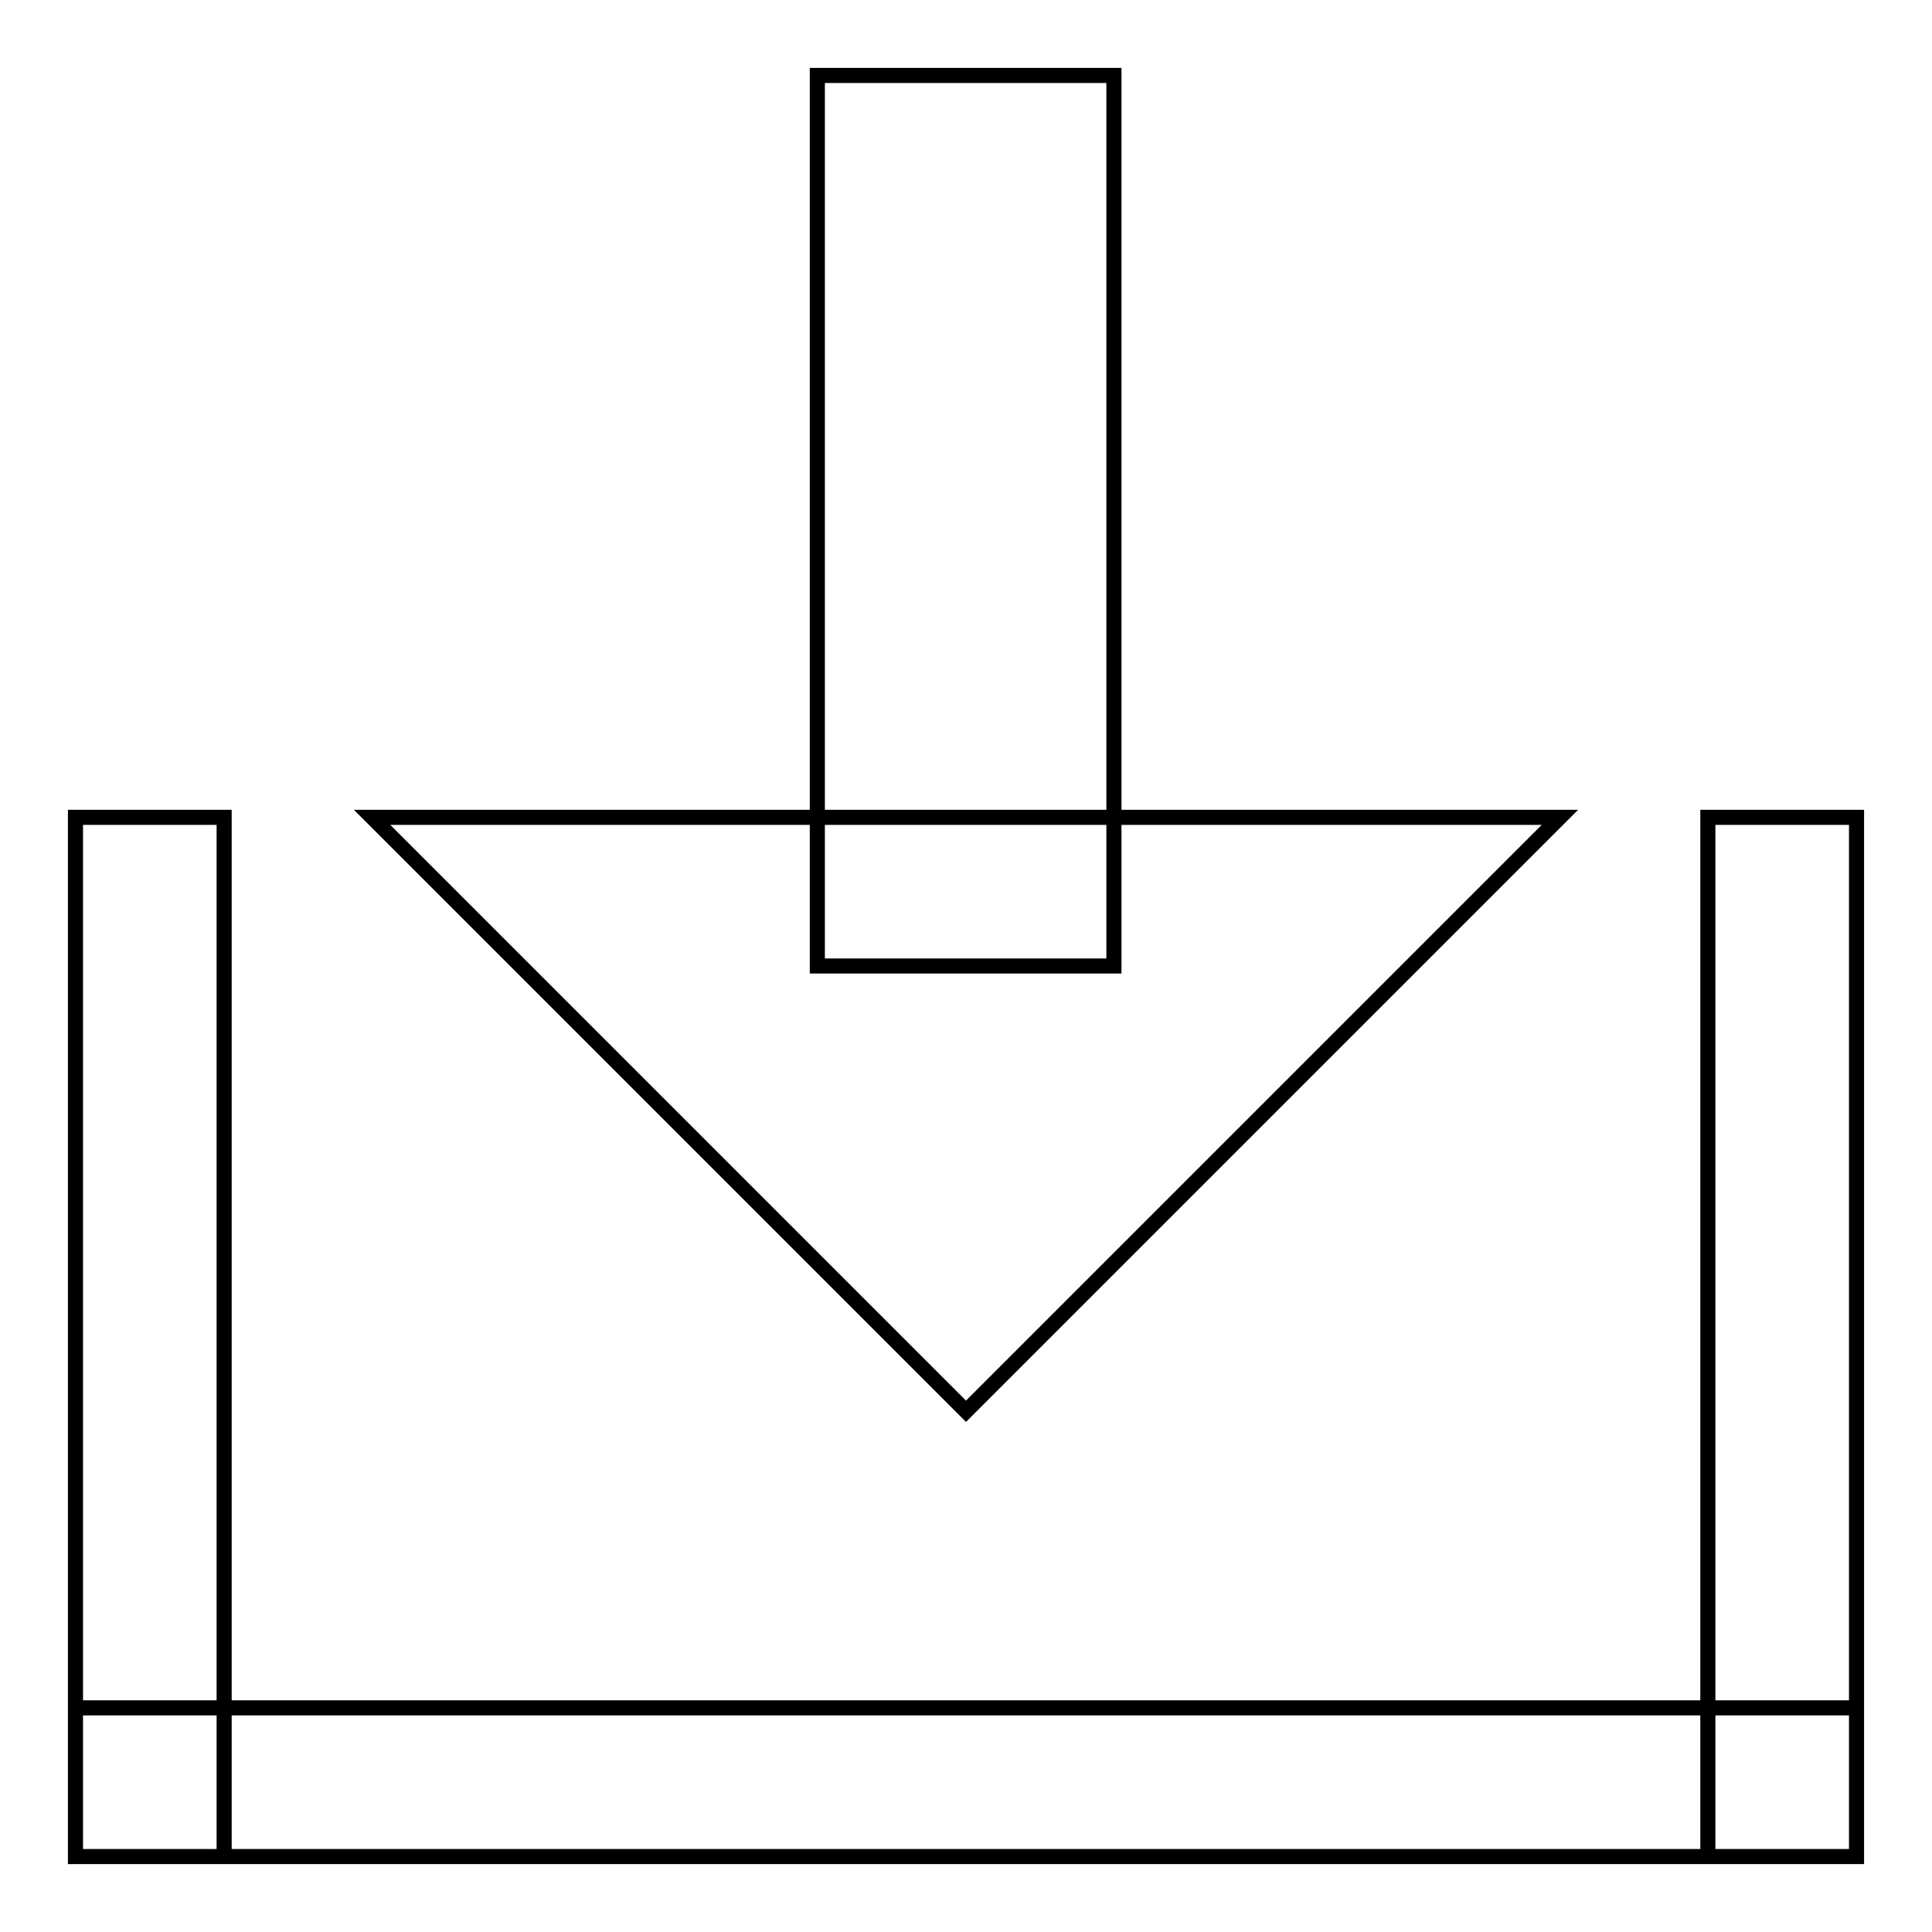 <?xml version="1.0" encoding="utf-8"?>
<!-- Svg Vector Icons : http://www.onlinewebfonts.com/icon -->
<!DOCTYPE svg PUBLIC "-//W3C//DTD SVG 1.1//EN" "http://www.w3.org/Graphics/SVG/1.1/DTD/svg11.dtd">
<svg version="1.1" xmlns="http://www.w3.org/2000/svg" xmlns:xlink="http://www.w3.org/1999/xlink" x="0px" y="0px" viewBox="0 0 256 256" enable-background="new 0 0 256 256" xml:space="preserve">
<g> <path stroke-width="2" fill-opacity="0" stroke="#000000"  d="M49.3,108.3L128,187l78.7-78.7H49.3z M108.3,10h39.3v118h-39.3V10z M10,108.3h19.7V246H10V108.3z  M226.3,108.3H246V246h-19.7V108.3z M246,226.3V246H10v-19.7H246z"/></g>
</svg>